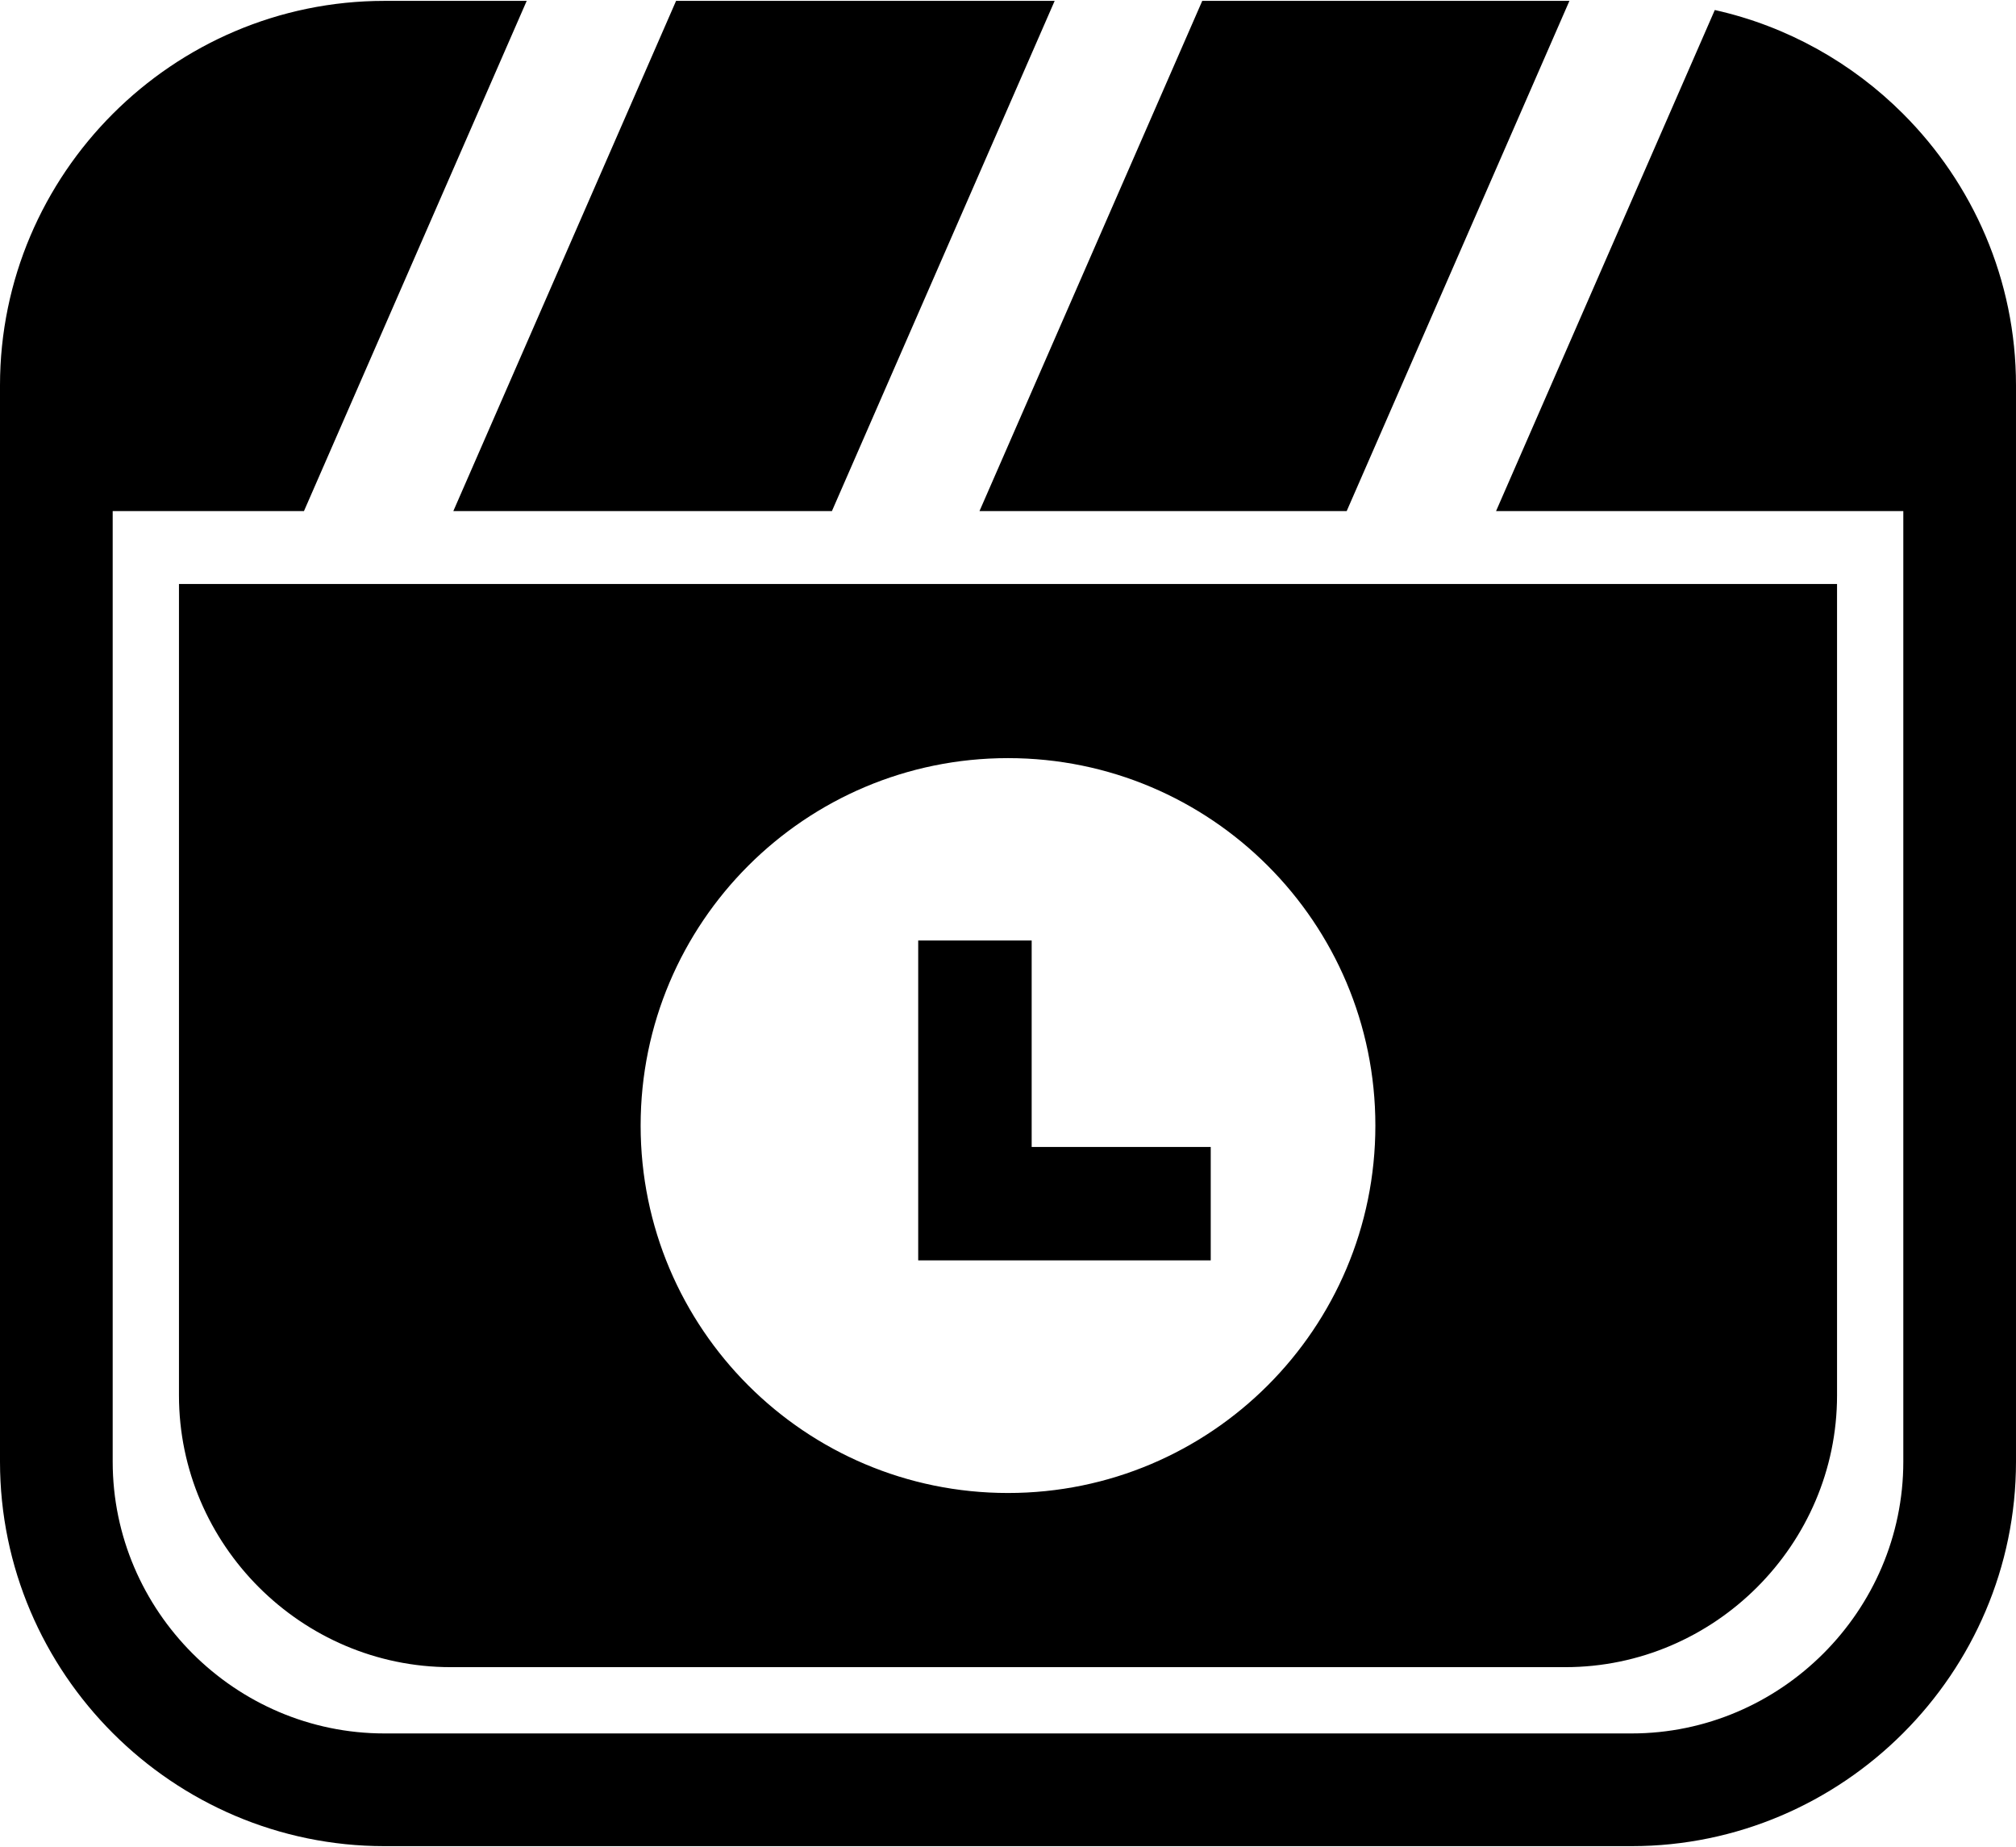 <?xml version="1.0" encoding="UTF-8"?>
<!DOCTYPE svg PUBLIC "-//W3C//DTD SVG 1.1//EN" "http://www.w3.org/Graphics/SVG/1.1/DTD/svg11.dtd">
<!-- Creator: CorelDRAW -->
<svg xmlns="http://www.w3.org/2000/svg" xml:space="preserve" width="512px" height="469px" version="1.1" shape-rendering="geometricPrecision" text-rendering="geometricPrecision" image-rendering="optimizeQuality" fill-rule="evenodd" clip-rule="evenodd"
viewBox="0 0 512 468.553"
 xmlns:xlink="http://www.w3.org/1999/xlink"
 xmlns:xodm="http://www.corel.com/coreldraw/odm/2003">
 <g id="Layer_x0020_1">
  <path fill="black" d="M45.451 148.06l421.099 0 0 206.033c0,37.884 -31.129,69.009 -69.013,69.009l-283.073 0c-37.907,0 -69.013,-31.103 -69.013,-69.009l0 -206.033zm52.181 -148.06l36.135 0 -56.57 129.552 -48.578 0 0 241.373c0,18.956 7.777,36.204 20.289,48.717 12.519,12.518 29.777,20.292 48.724,20.292l316.737 0c18.94,0 36.195,-7.78 48.714,-20.299 12.519,-12.518 20.298,-29.773 20.298,-48.71l0 -241.373 -103.429 0 55.552 -127.23c18.413,4.102 34.91,13.441 47.817,26.351 17.697,17.69 28.679,42.114 28.679,68.959l0 273.293c0,26.841 -10.995,51.255 -28.682,68.945 -17.691,17.691 -42.111,28.683 -68.949,28.683l-316.737 0c-26.844,0 -51.268,-10.986 -68.959,-28.676 -17.684,-17.684 -28.673,-42.092 -28.673,-68.952l0 -273.293c0,-26.867 10.983,-51.281 28.667,-68.965 17.684,-17.684 42.098,-28.667 68.965,-28.667zm74.07 0l96.149 0 -56.57 129.552 -96.149 0 56.57 -129.552zm133.63 0l93.252 0 -56.568 129.552 -93.258 0 56.574 -129.552zm2.156 319.806l-74.293 0 0 -81.226 28.817 0 0 52.432 45.476 0 0 28.794zm-51.488 -127.526c51.523,0 93.3,41.774 93.3,93.299 0,51.523 -41.777,93.3 -93.3,93.3 -51.525,0 -93.299,-41.777 -93.299,-93.3 0,-51.525 41.774,-93.299 93.299,-93.299z"/>
 </g>
</svg>
